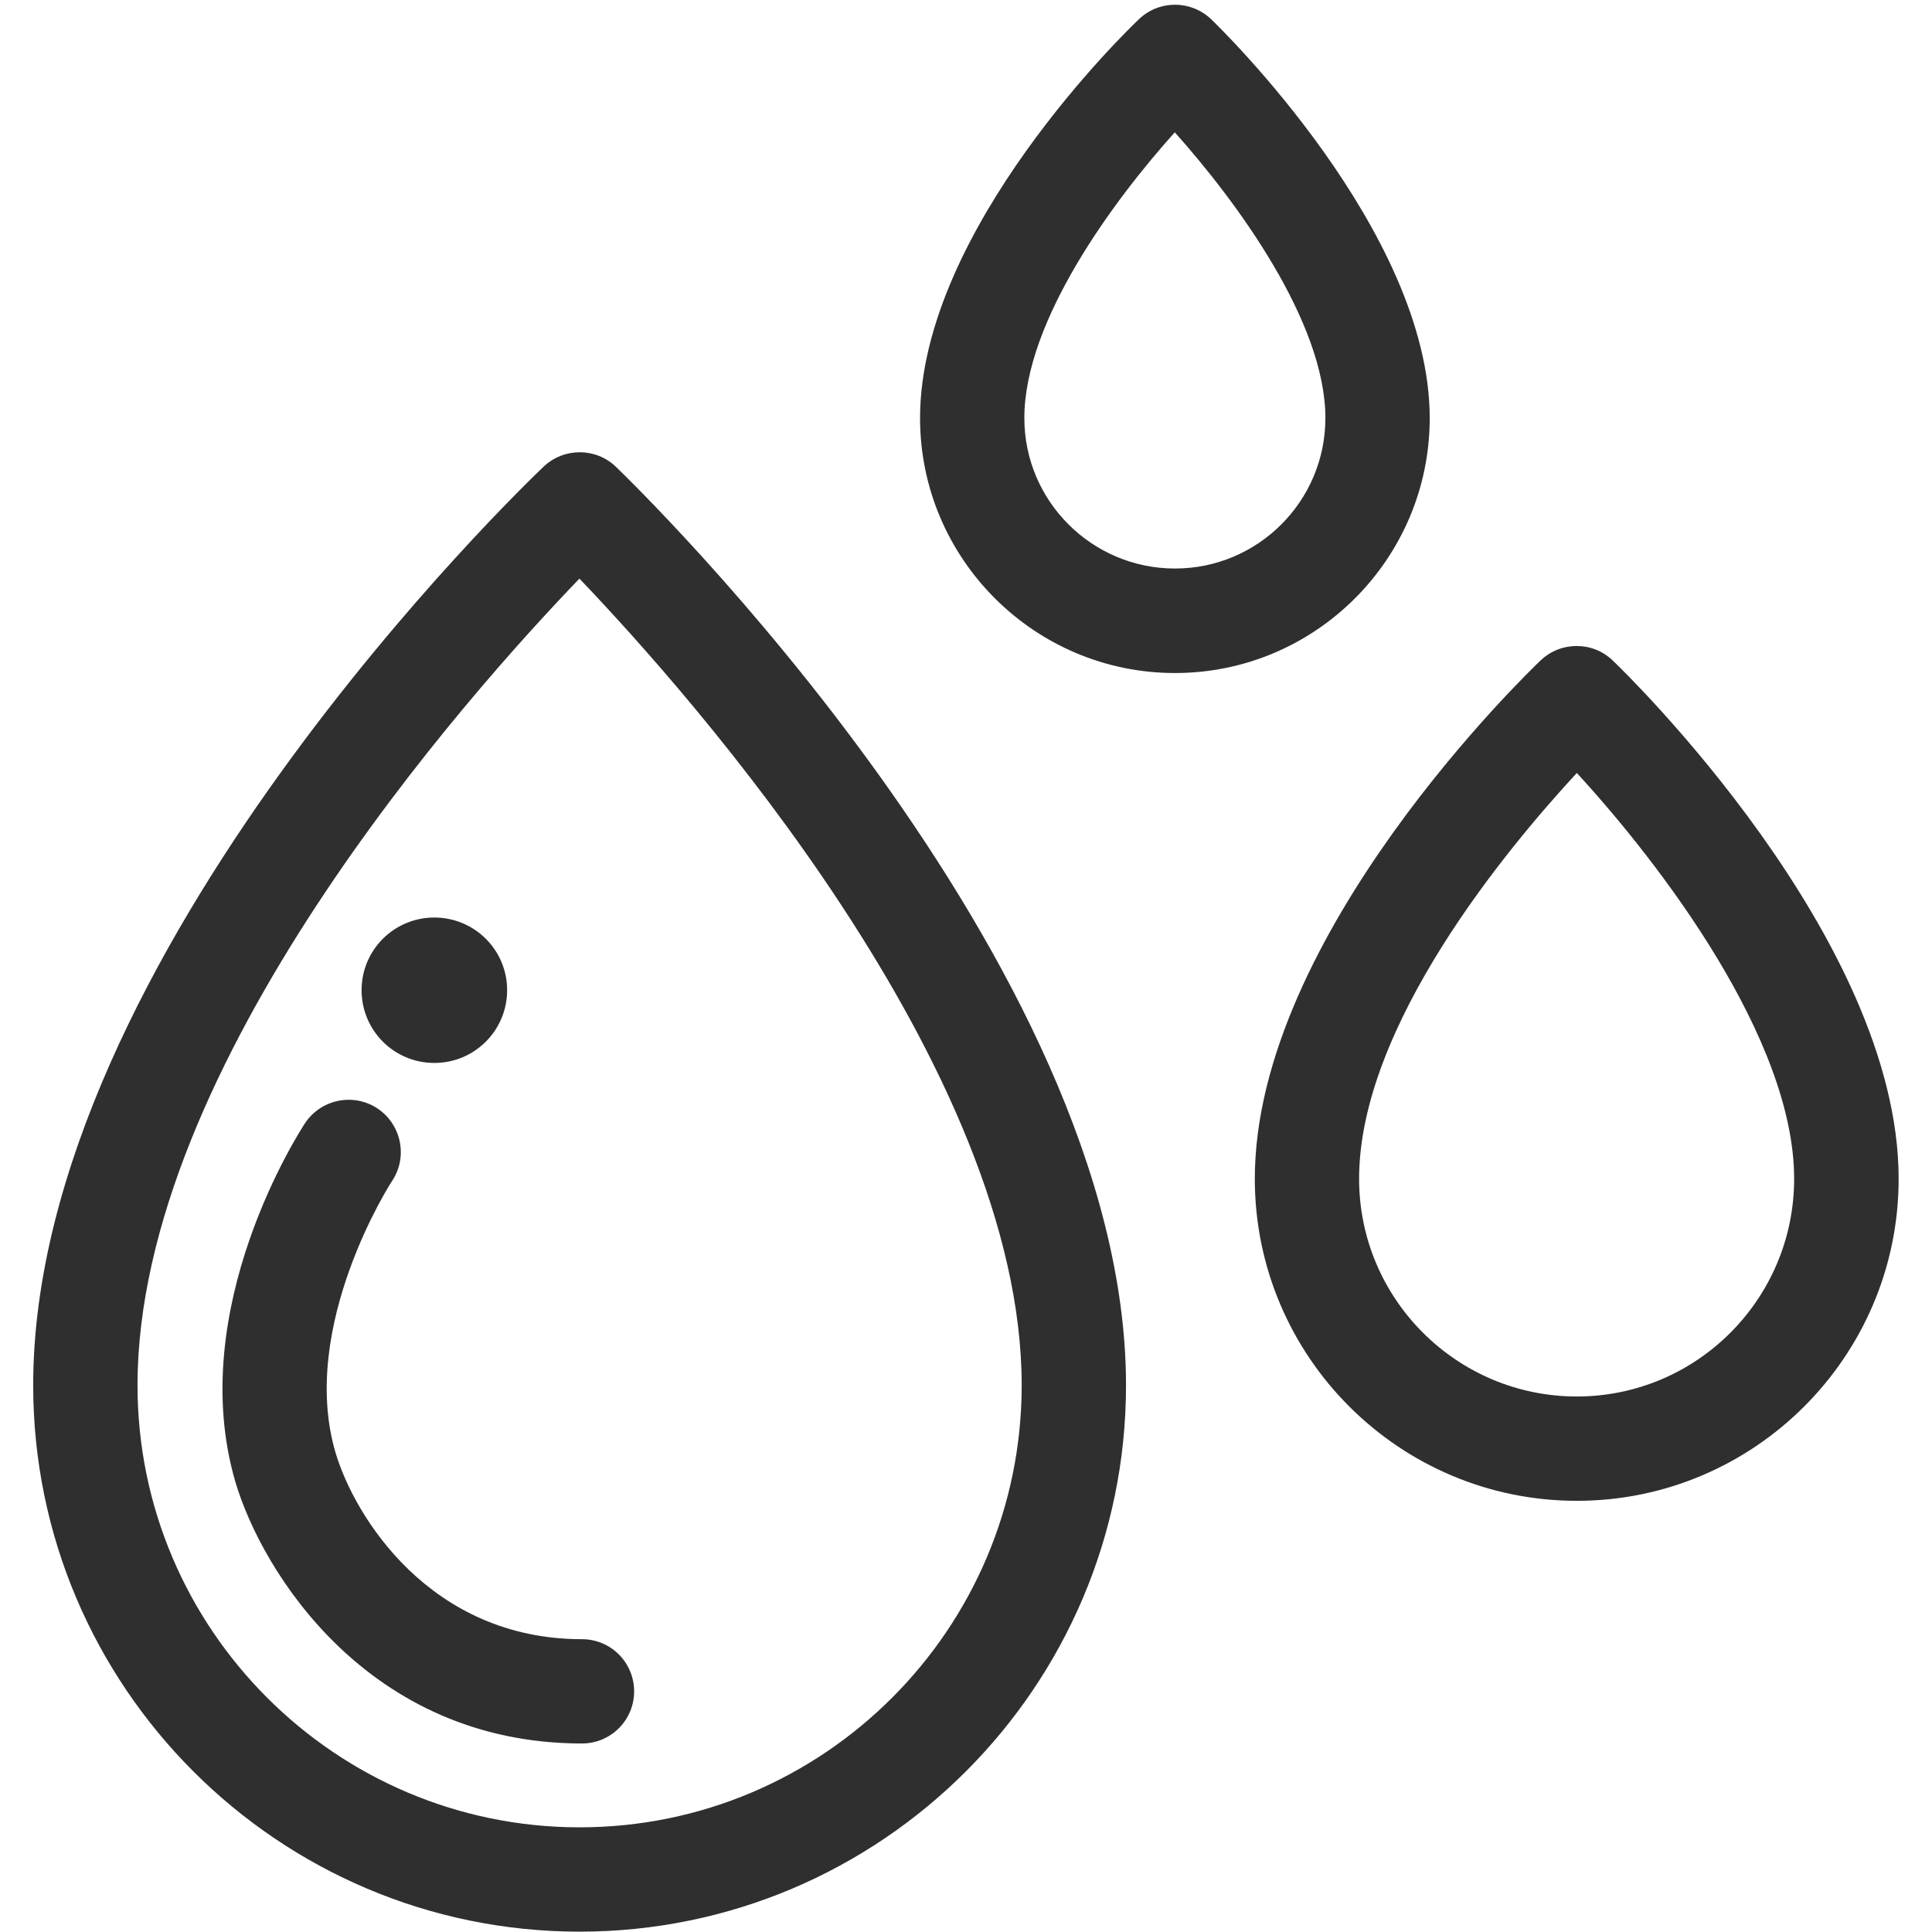 <svg xmlns="http://www.w3.org/2000/svg" xmlns:xlink="http://www.w3.org/1999/xlink" width="60" zoomAndPan="magnify" viewBox="0 0 45 45" height="60" preserveAspectRatio="xMidYMid meet" version="1.0"><defs><clipPath id="887de7b09a"><path d="M 0.758 10 L 27 10 L 27 45 L 0.758 45 Z M 0.758 10 " clip-rule="nonzero"/></clipPath><clipPath id="1b396becb2"><path d="M 29 15 L 44.258 15 L 44.258 35 L 29 35 Z M 29 15 " clip-rule="nonzero"/></clipPath></defs><g clip-path="url(#887de7b09a)"><path fill="#2f2f2f" d="M 13.5 42.562 C 7.824 42.562 3.203 37.945 3.203 32.266 C 3.203 24.801 10.902 16.172 13.496 13.477 C 16.09 16.191 23.797 24.875 23.797 32.266 C 23.797 37.945 19.18 42.562 13.5 42.562 Z M 14.344 10.871 C 13.875 10.422 13.137 10.422 12.664 10.867 C 12.18 11.328 0.773 22.285 0.773 32.266 C 0.773 39.285 6.484 44.992 13.5 44.992 C 20.52 44.992 26.227 39.285 26.227 32.266 C 26.227 22.398 14.828 11.34 14.344 10.871 " fill-opacity="1" fill-rule="nonzero"/></g><path fill="#2f2f2f" d="M 27.367 13.242 C 25.434 13.242 23.859 11.672 23.859 9.738 C 23.859 7.473 25.941 4.664 27.363 3.082 C 28.789 4.676 30.871 7.492 30.871 9.738 C 30.871 11.672 29.301 13.242 27.367 13.242 Z M 33.301 9.738 C 33.301 5.391 28.418 0.648 28.211 0.449 C 27.742 0 27 -0.004 26.531 0.445 C 26.32 0.641 21.43 5.34 21.43 9.738 C 21.43 13.012 24.094 15.676 27.367 15.676 C 30.641 15.676 33.301 13.012 33.301 9.738 " fill-opacity="1" fill-rule="nonzero"/><g clip-path="url(#1b396becb2)"><path fill="#2f2f2f" d="M 36.727 32.527 C 33.93 32.527 31.656 30.254 31.656 27.457 C 31.656 23.898 35.098 19.766 36.727 18.004 C 38.656 20.102 41.789 24.191 41.789 27.457 C 41.789 30.254 39.52 32.527 36.727 32.527 Z M 37.566 15.387 C 37.098 14.934 36.359 14.934 35.887 15.379 C 35.617 15.637 29.227 21.773 29.227 27.457 C 29.227 31.594 32.59 34.957 36.727 34.957 C 40.859 34.957 44.223 31.594 44.223 27.457 C 44.223 21.84 37.84 15.645 37.566 15.387 " fill-opacity="1" fill-rule="nonzero"/></g><path fill="#2f2f2f" d="M 7.812 33.824 C 6.953 30.887 9.105 27.543 9.137 27.5 C 9.504 26.941 9.348 26.188 8.789 25.816 C 8.23 25.449 7.477 25.602 7.105 26.16 C 6.992 26.336 4.301 30.469 5.48 34.508 C 6.102 36.621 8.586 40.609 13.555 40.609 C 14.227 40.609 14.77 40.066 14.77 39.395 C 14.77 38.723 14.227 38.18 13.555 38.18 C 10.023 38.18 8.254 35.328 7.812 33.824 " fill-opacity="1" fill-rule="nonzero"/><path fill="#2f2f2f" d="M 10.117 24.758 C 11.051 24.758 11.812 24.004 11.812 23.062 C 11.812 22.125 11.051 21.371 10.117 21.371 C 9.18 21.371 8.422 22.125 8.422 23.062 C 8.422 24.004 9.18 24.758 10.117 24.758 " fill-opacity="1" fill-rule="nonzero"/></svg>